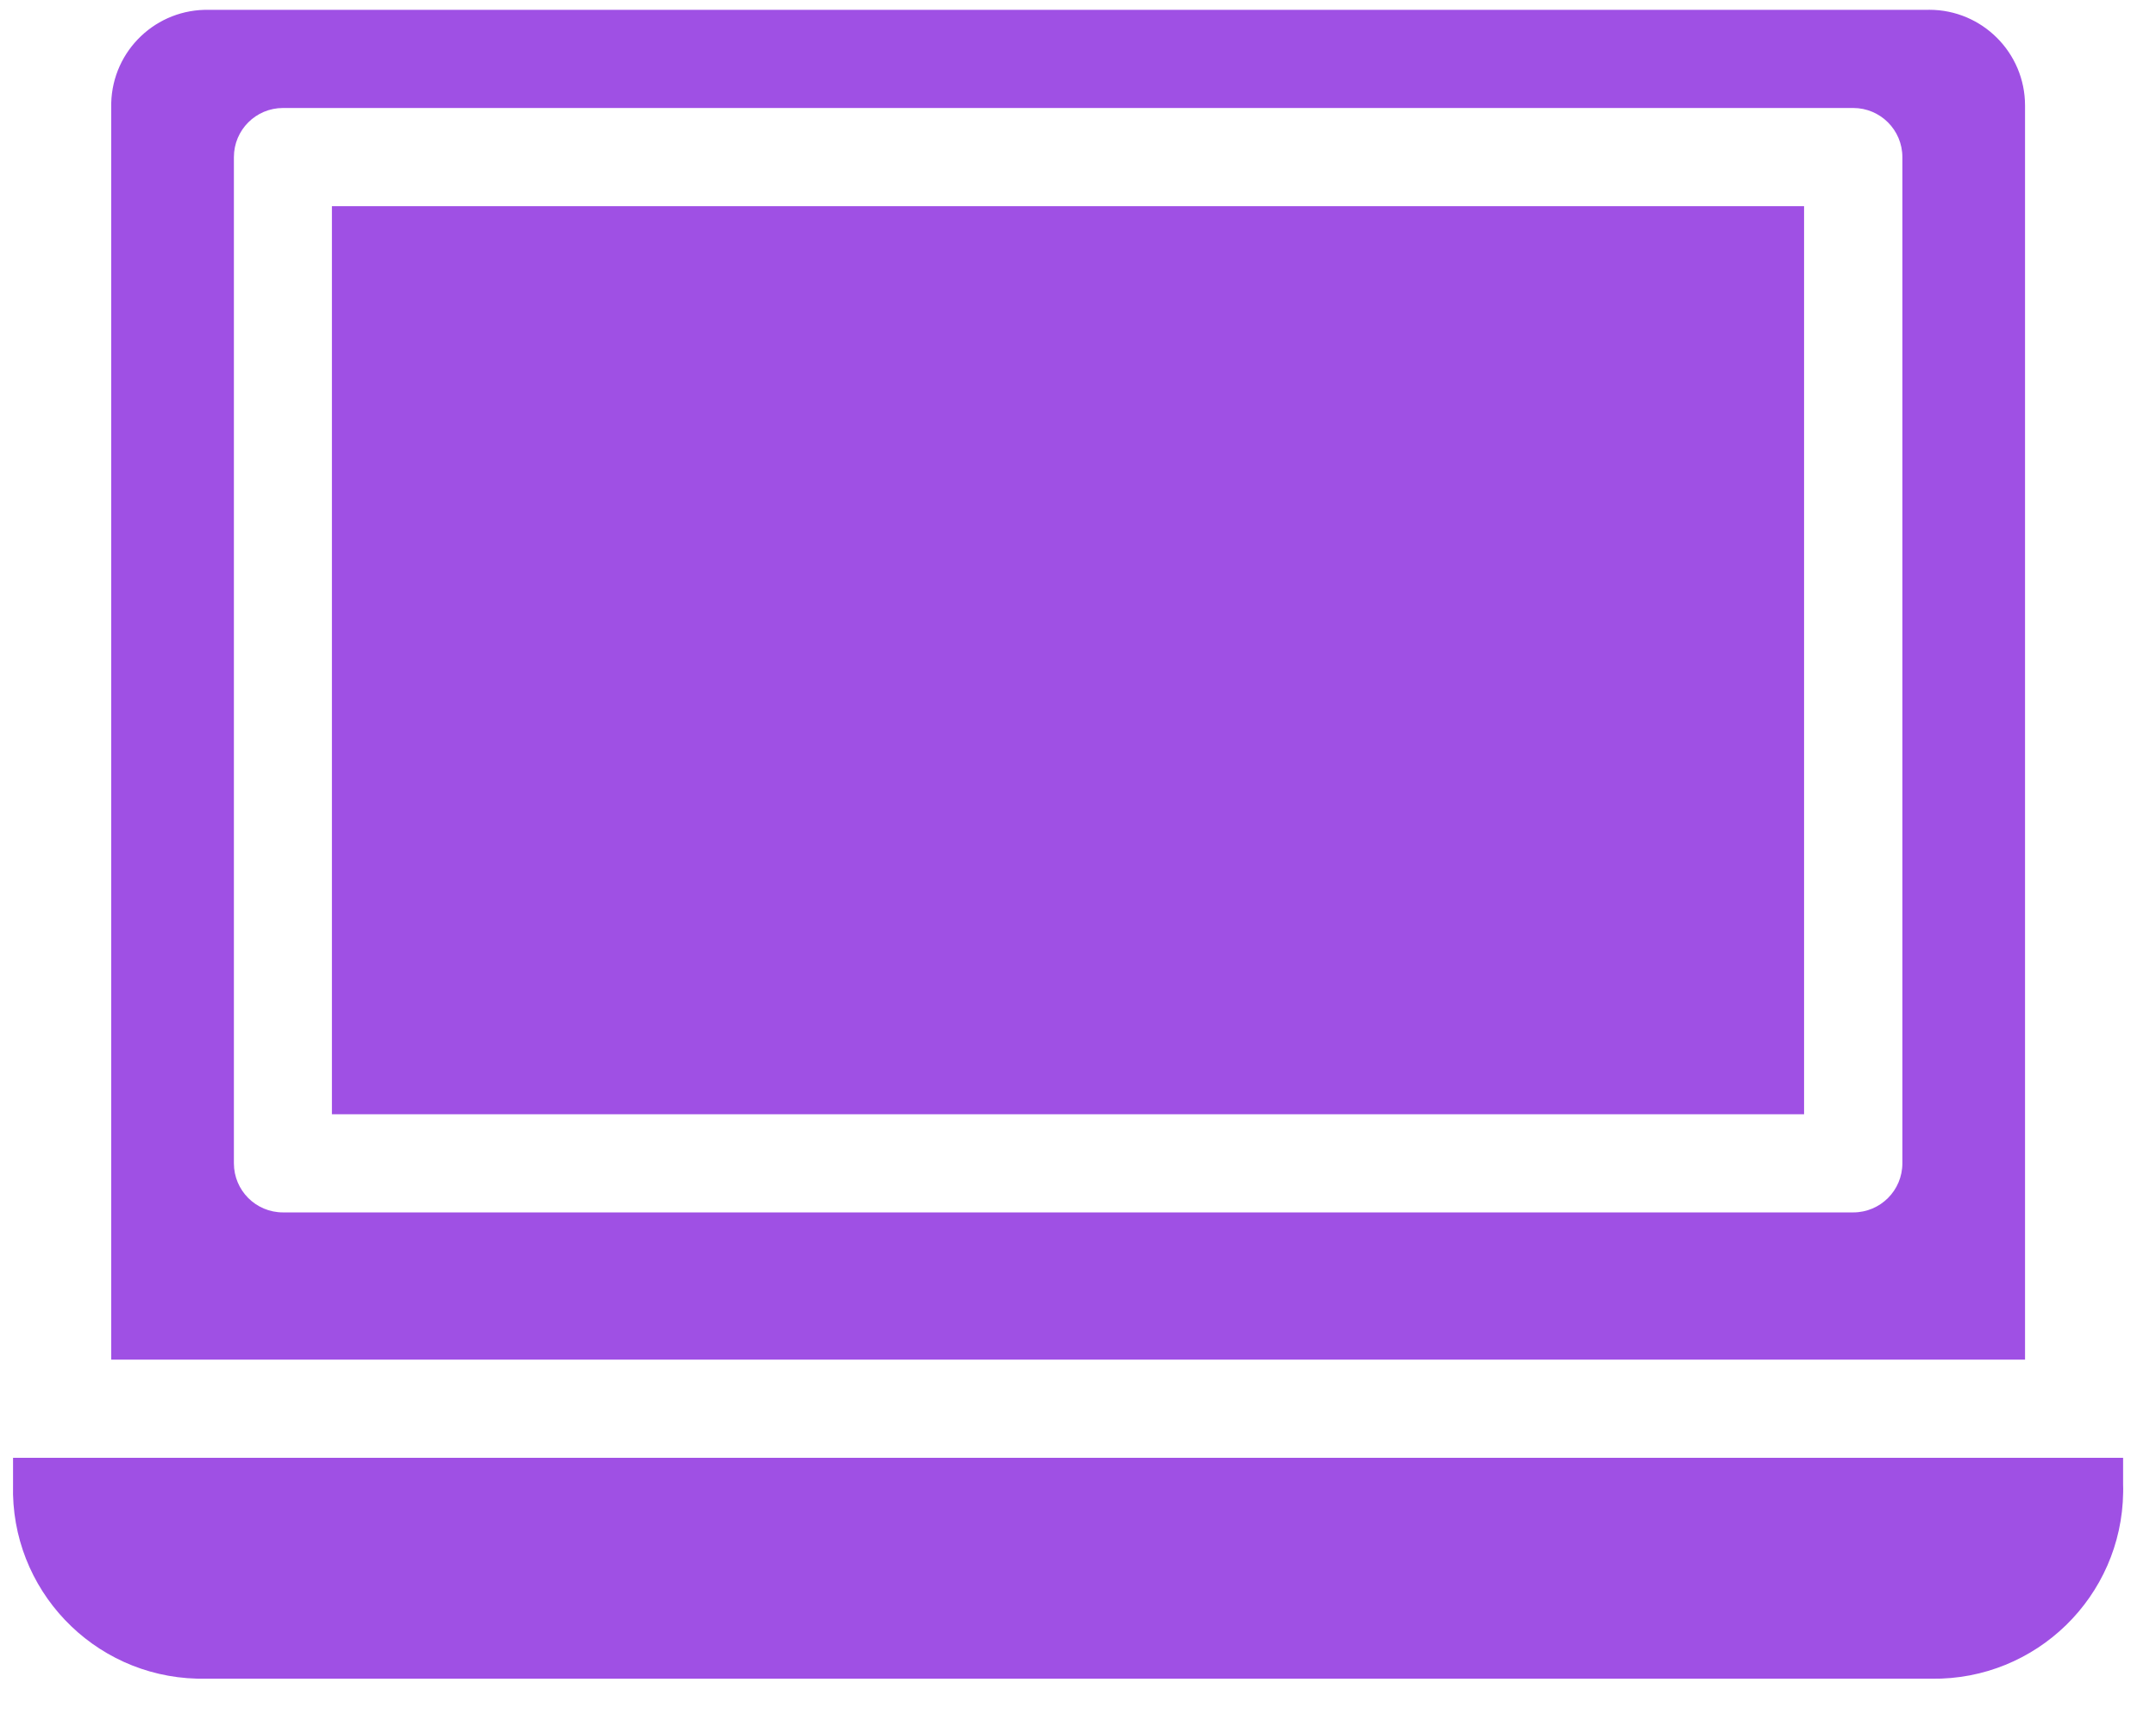 <svg width="39" height="31" viewBox="0 0 39 31" fill="none" xmlns="http://www.w3.org/2000/svg">
<path d="M36.631 1.909C36.631 0.953 35.856 0.178 34.9 0.177C34.885 0.177 34.87 0.178 34.855 0.178H3.787C2.831 0.154 2.037 0.908 2.012 1.864C2.012 1.879 2.012 1.894 2.012 1.909V24.589H36.631V1.909V1.909ZM34.412 21.038C34.412 21.529 34.014 21.926 33.524 21.926H5.119C4.628 21.926 4.231 21.529 4.231 21.038V2.841C4.231 2.351 4.628 1.953 5.119 1.953H33.524C34.014 1.953 34.412 2.351 34.412 2.841V21.038H34.412Z" fill="#9F50E4"/>
<path d="M32.634 3.729H6.004V20.151H32.634V3.729Z" fill="#9F50E4"/>
<path d="M38.405 26.852V26.364H0.236V26.852C0.186 28.739 1.676 30.309 3.563 30.358C3.608 30.359 3.653 30.359 3.697 30.359H34.943C36.831 30.384 38.381 28.874 38.406 26.987C38.407 26.942 38.407 26.897 38.405 26.852Z" fill="#9F50E4"/>
</svg>
